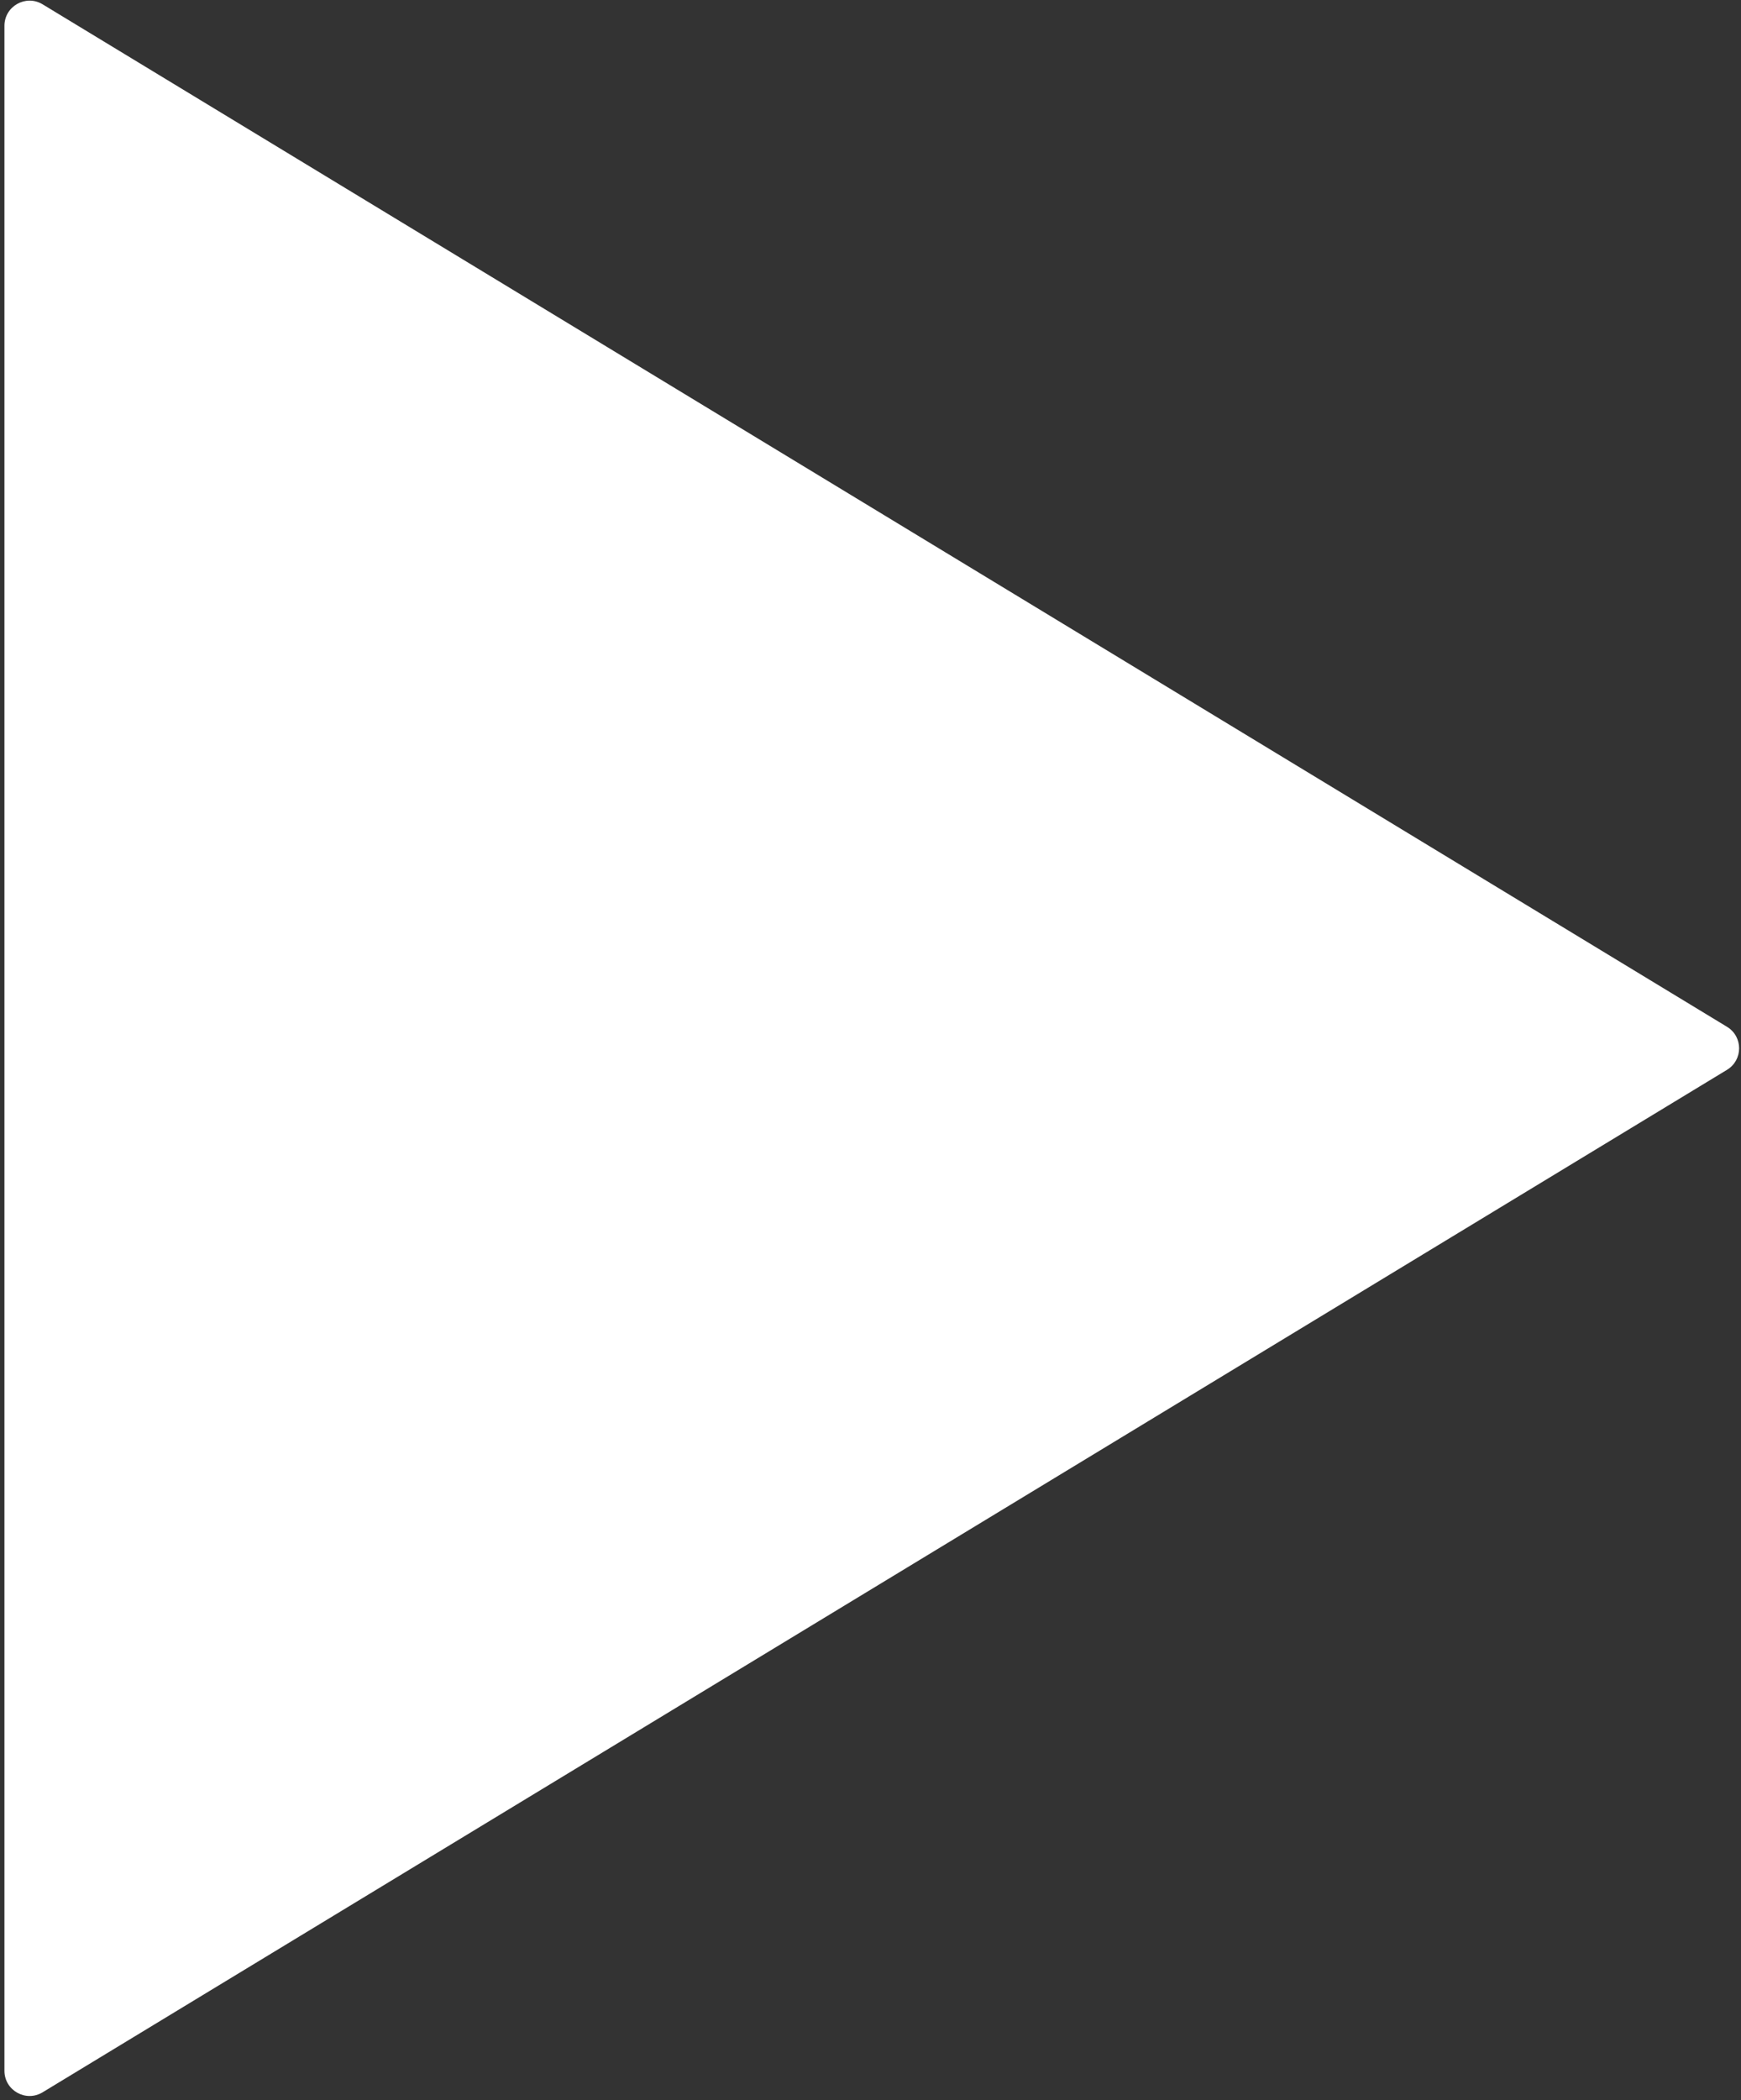 <?xml version="1.0" encoding="UTF-8"?> <svg xmlns="http://www.w3.org/2000/svg" width="277" height="334" viewBox="0 0 277 334" fill="none"><rect x="0" y="0" width="277" height="334" fill="#333333" stroke="none"/> <path d="M274.775 163.287L6.78 0.687C4.115 -0.93 0.706 0.989 0.706 4.107L0.706 329.307C0.706 332.425 4.115 334.344 6.781 332.727L274.775 170.127C277.342 168.569 277.342 164.845 274.775 163.287Z" fill="white"></path> </svg> 